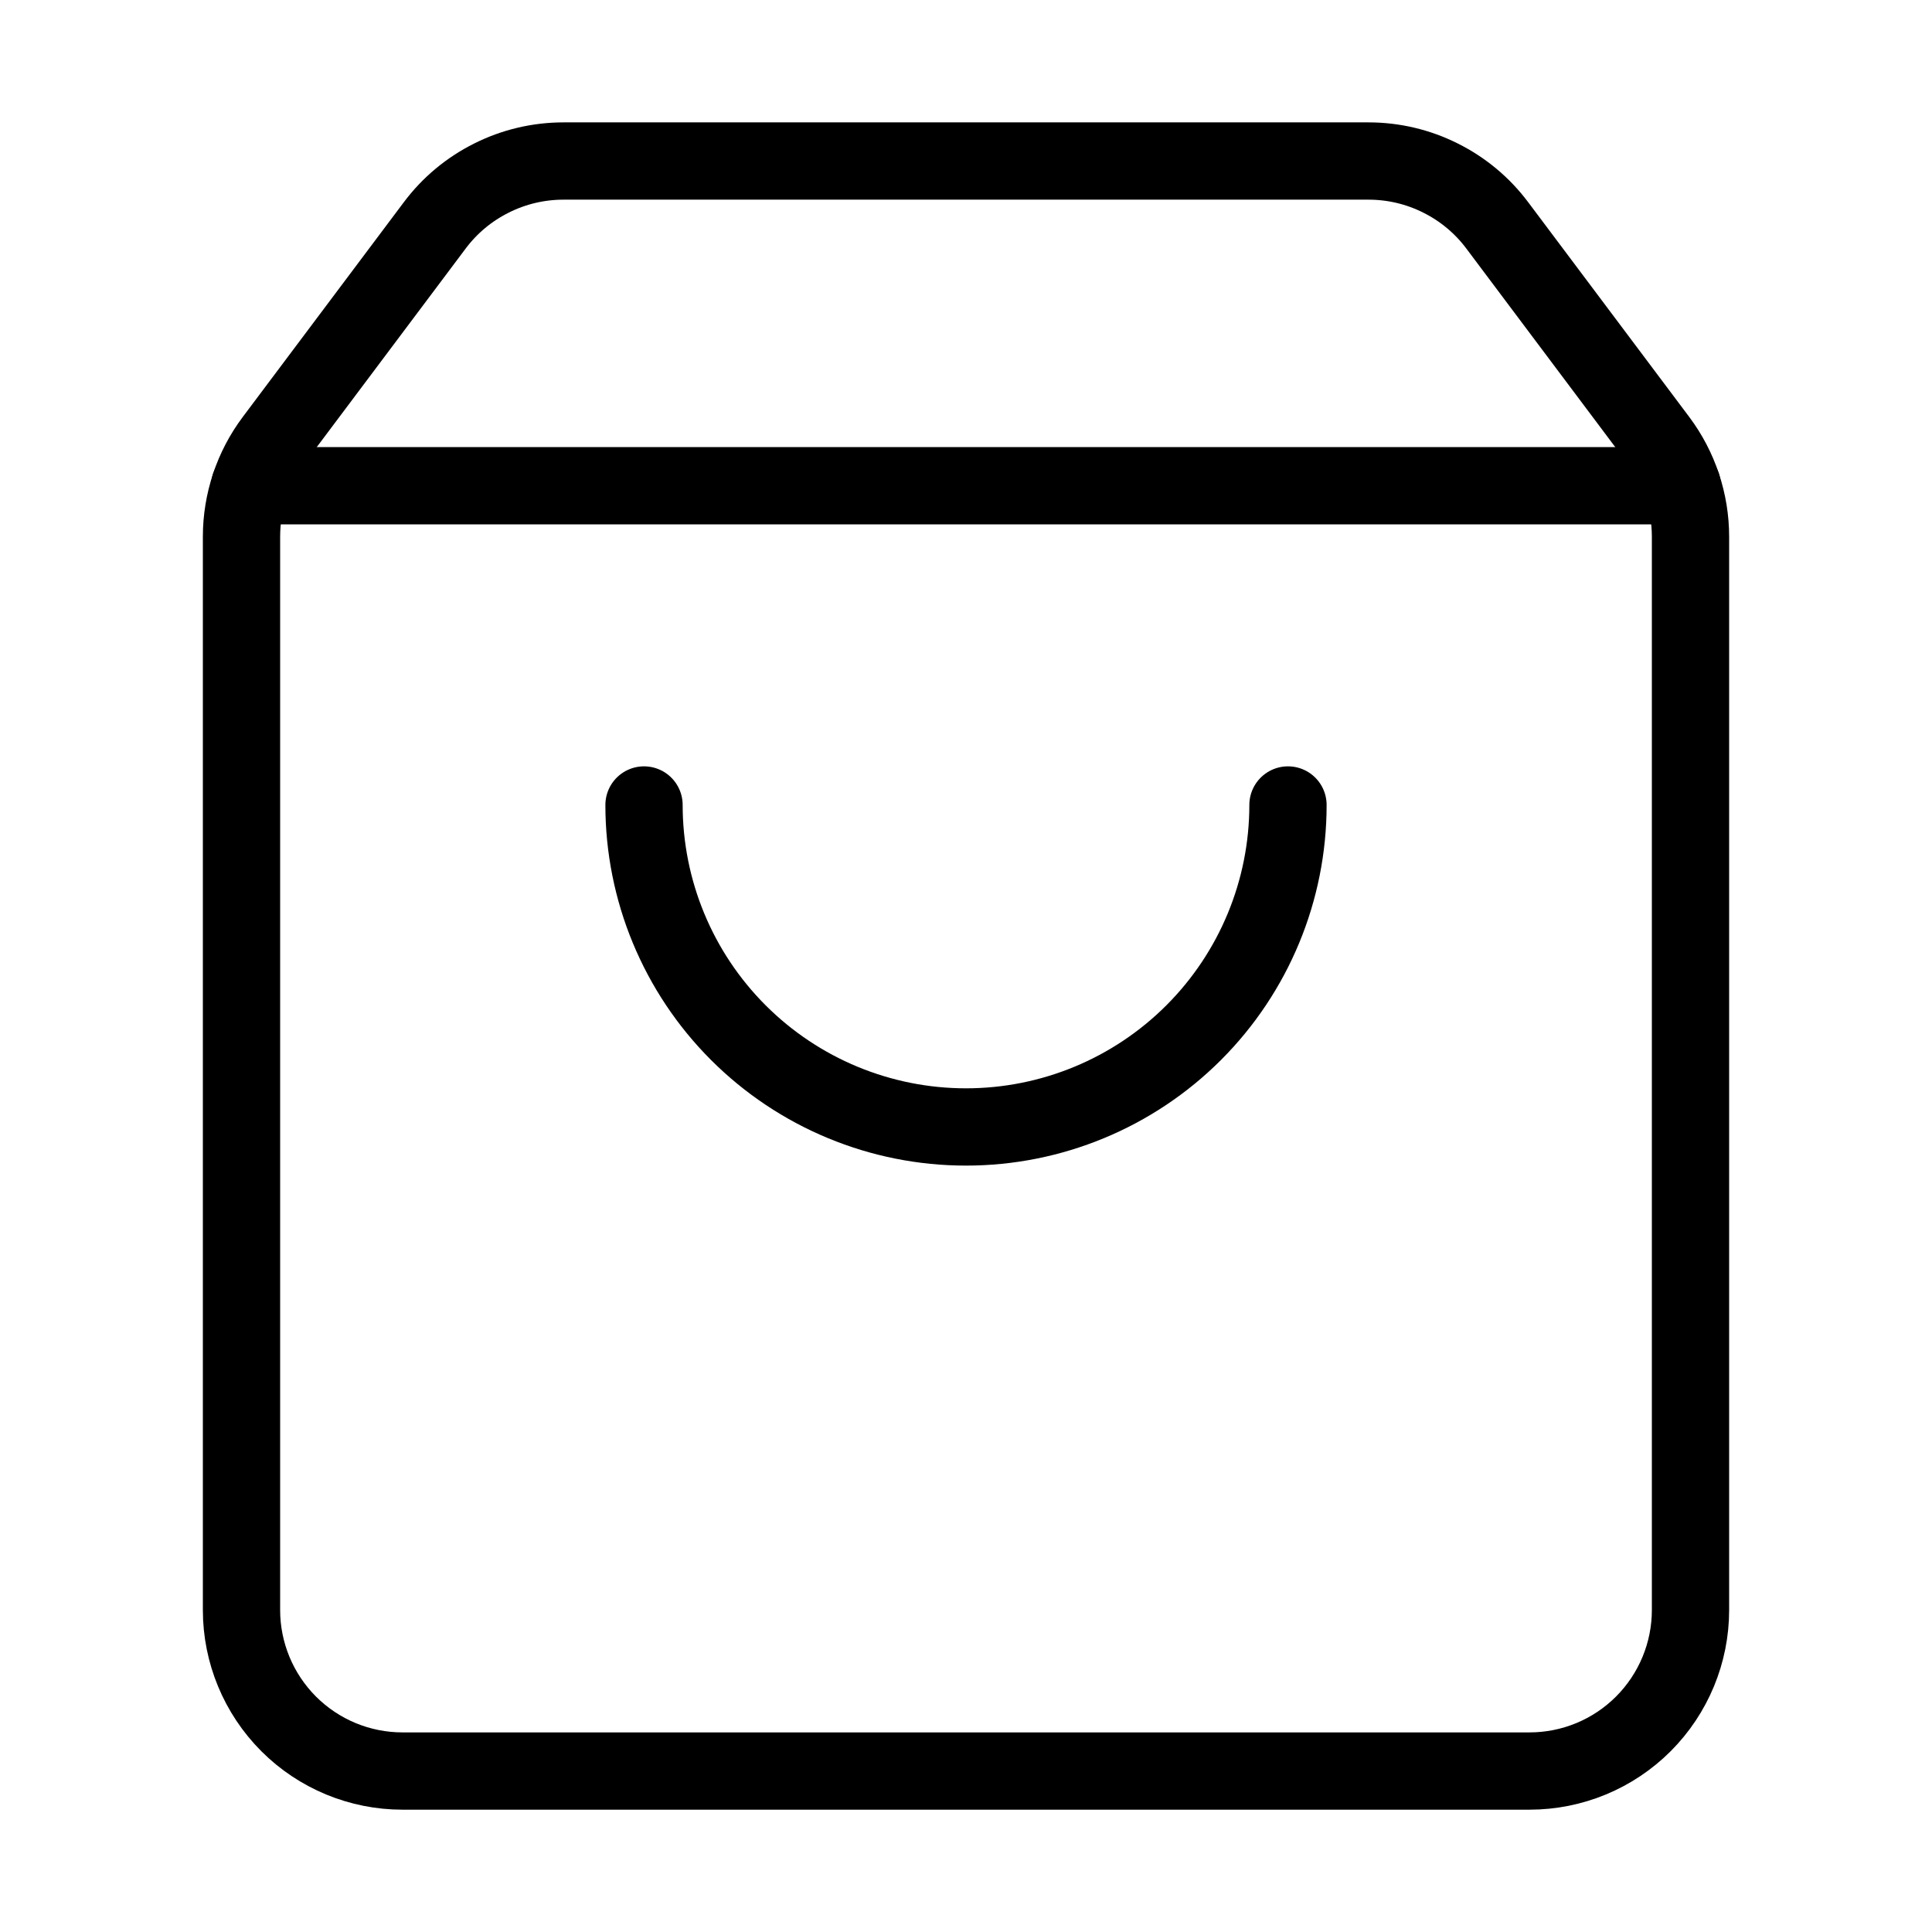 <svg width="32" height="32" viewBox="0 0 32 32" fill="none" xmlns="http://www.w3.org/2000/svg">
<path d="M21.333 13.333C21.333 14.748 20.771 16.104 19.771 17.104C18.771 18.104 17.415 18.666 16 18.666C14.585 18.666 13.229 18.104 12.229 17.104C11.229 16.104 10.667 14.748 10.667 13.333" stroke="black" stroke-width="1.28" stroke-linecap="round" stroke-linejoin="round"/>
<path d="M4.137 8.045H27.863" stroke="black" stroke-width="1.28" stroke-linecap="round" stroke-linejoin="round"/>
<path d="M4.533 7.29C4.187 7.751 4 8.313 4 8.89V26.667C4 27.374 4.281 28.052 4.781 28.553C5.281 29.053 5.959 29.334 6.667 29.334H25.333C26.041 29.334 26.719 29.053 27.219 28.553C27.719 28.052 28 27.374 28 26.667V8.89C28 8.313 27.813 7.751 27.467 7.29L24.8 3.734C24.552 3.402 24.23 3.134 23.859 2.949C23.489 2.763 23.081 2.667 22.667 2.667H9.333C8.919 2.667 8.511 2.763 8.141 2.949C7.77 3.134 7.448 3.402 7.2 3.734L4.533 7.29Z" stroke="black" stroke-width="1.28" stroke-linecap="round" stroke-linejoin="round"/>
</svg>
